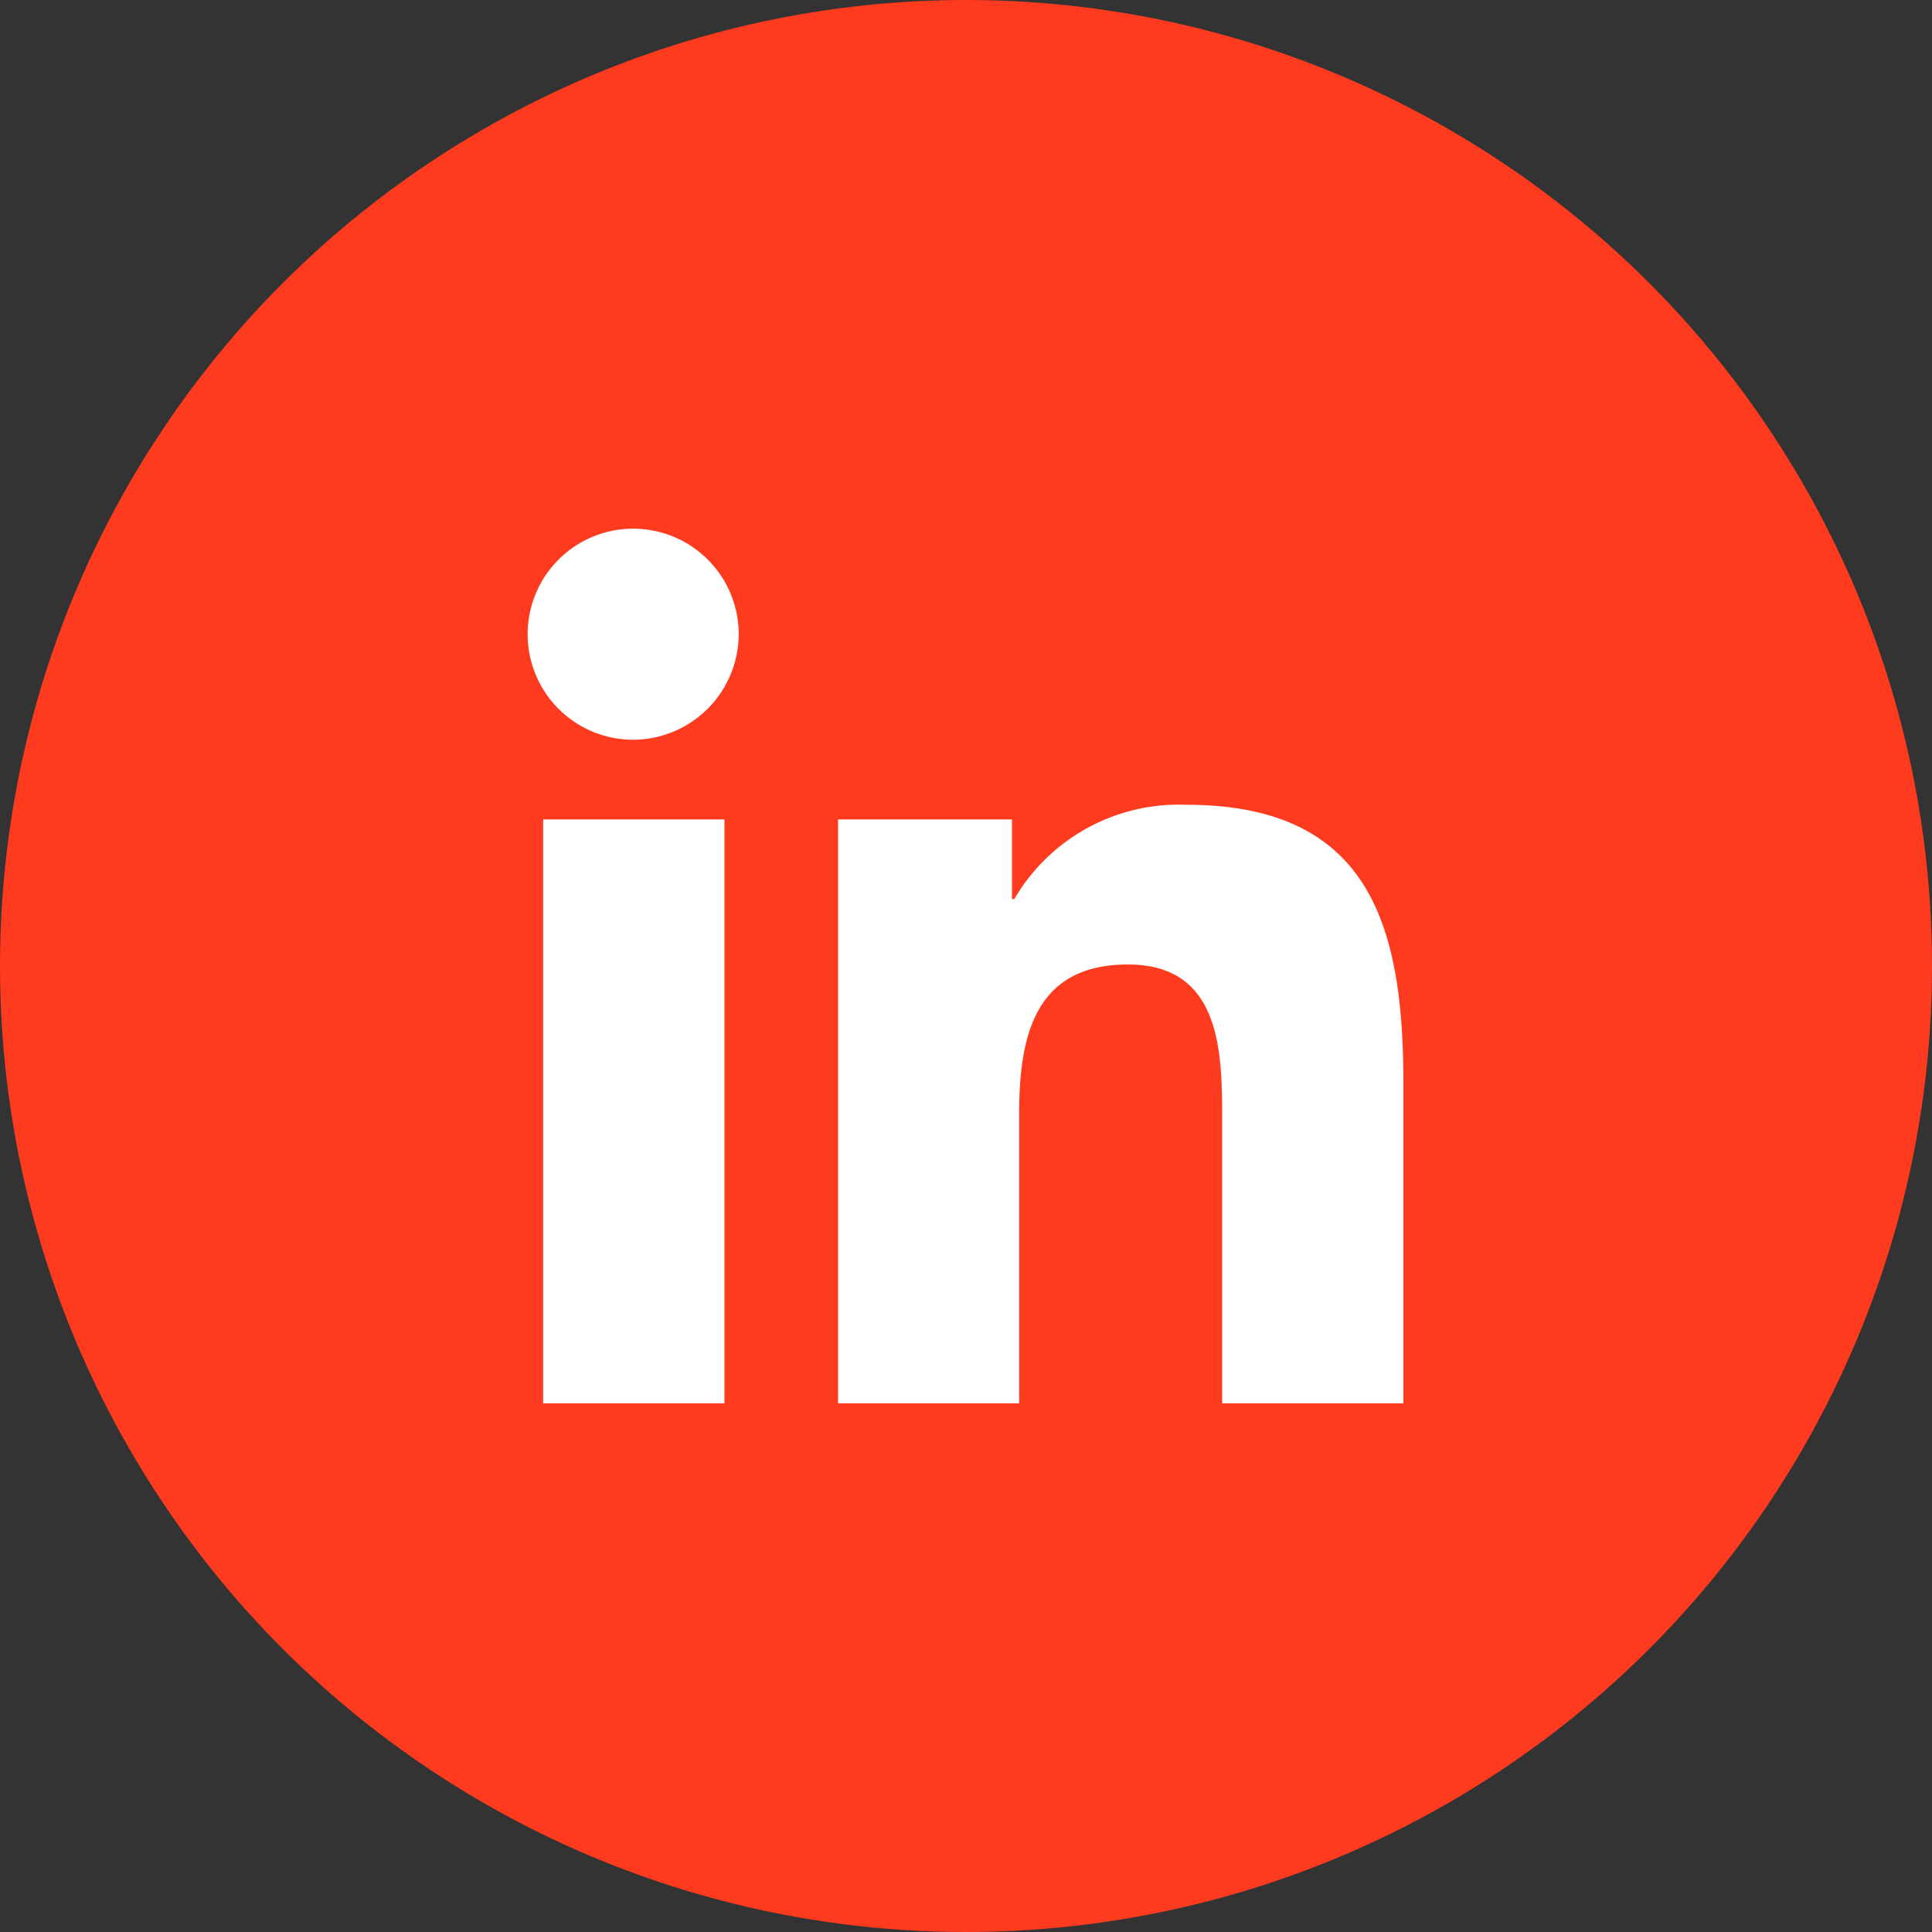 <svg xmlns="http://www.w3.org/2000/svg" width="37" height="37" viewBox="0 0 37 37">
  <rect x="0" y="0" width="37" height="37" fill="#333333" stroke="none"/>
  <g id="Linkedin" transform="translate(-606 -5055)">
    <circle id="bg" cx="18.5" cy="18.5" r="18.5" transform="translate(606 5055)" fill="#fe3b1f"/>
    <path id="Linkedin-2" data-name="Linkedin" d="M3.749,16.75H.277V5.568H3.749ZM2.011,4.042a2.021,2.021,0,1,1,2.011-2.03A2.028,2.028,0,0,1,2.011,4.042ZM16.746,16.75H13.281V11.307c0-1.3-.026-2.961-1.806-2.961-1.806,0-2.082,1.41-2.082,2.868V16.75H5.925V5.568H9.255V7.093H9.3A3.649,3.649,0,0,1,12.59,5.287c3.515,0,4.161,2.314,4.161,5.32V16.75Z" transform="translate(616.125 5065.125)" fill="#fff"/>
  </g>
</svg>
